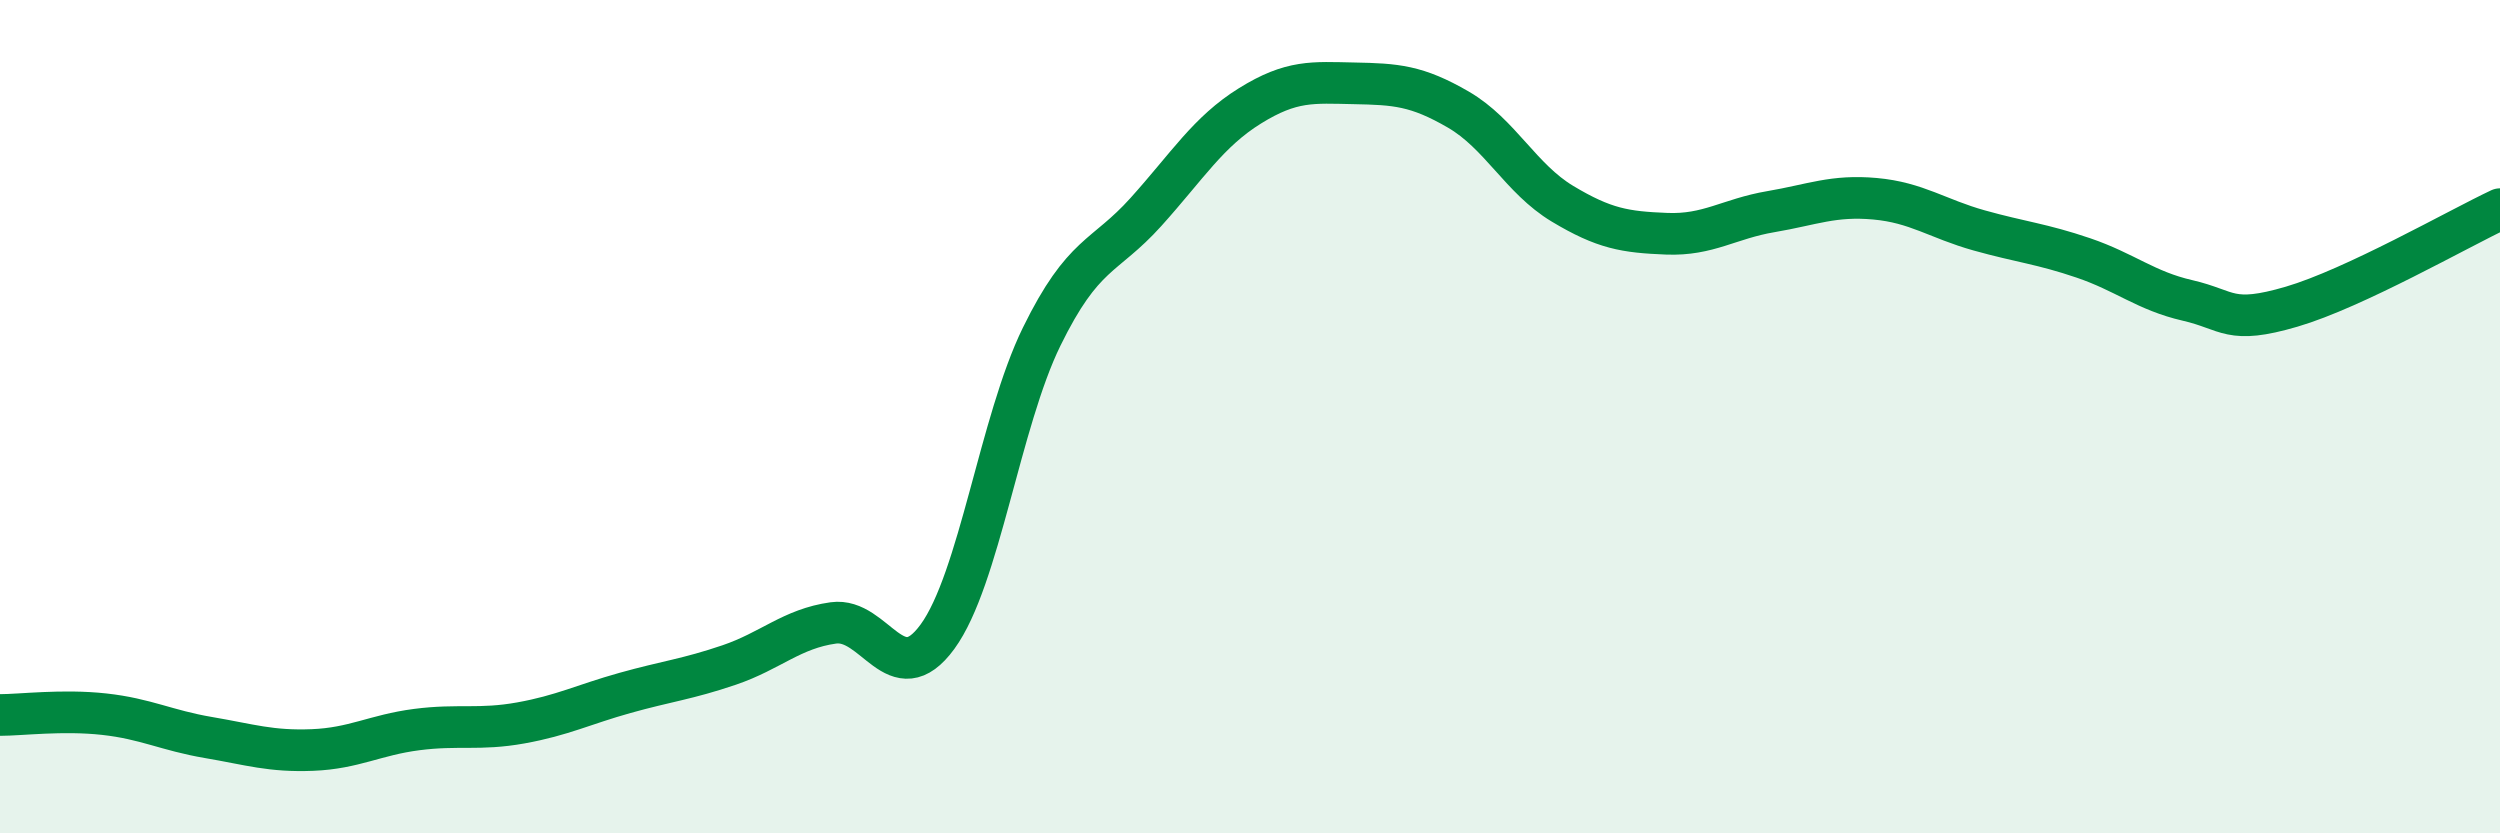 
    <svg width="60" height="20" viewBox="0 0 60 20" xmlns="http://www.w3.org/2000/svg">
      <path
        d="M 0,17.16 C 0.5,17.16 1.5,17.03 2.5,17.14 C 3.5,17.25 4,17.53 5,17.7 C 6,17.87 6.5,18.04 7.5,18 C 8.5,17.96 9,17.64 10,17.51 C 11,17.38 11.5,17.53 12.5,17.35 C 13.5,17.17 14,16.91 15,16.63 C 16,16.35 16.5,16.3 17.5,15.96 C 18.5,15.62 19,15.09 20,14.95 C 21,14.81 21.5,16.65 22.5,15.28 C 23.5,13.91 24,10.12 25,8.08 C 26,6.04 26.5,6.2 27.5,5.09 C 28.5,3.98 29,3.16 30,2.54 C 31,1.92 31.5,1.98 32.5,2 C 33.5,2.02 34,2.05 35,2.63 C 36,3.21 36.5,4.29 37.5,4.89 C 38.5,5.49 39,5.57 40,5.61 C 41,5.65 41.5,5.25 42.5,5.08 C 43.5,4.91 44,4.68 45,4.77 C 46,4.86 46.5,5.25 47.5,5.53 C 48.5,5.81 49,5.85 50,6.19 C 51,6.53 51.5,6.98 52.5,7.21 C 53.5,7.44 53.5,7.8 55,7.36 C 56.5,6.92 59,5.49 60,5.02L60 20L0 20Z"
        fill="#008740"
        opacity="0.1"
        stroke-linecap="round"
        stroke-linejoin="round"
      />
      <path
        d="M 0,17.16 C 0.5,17.16 1.5,17.03 2.5,17.14 C 3.5,17.25 4,17.53 5,17.7 C 6,17.87 6.5,18.04 7.5,18 C 8.5,17.96 9,17.64 10,17.51 C 11,17.38 11.5,17.53 12.5,17.35 C 13.5,17.17 14,16.91 15,16.63 C 16,16.35 16.5,16.3 17.5,15.96 C 18.5,15.62 19,15.09 20,14.95 C 21,14.81 21.5,16.65 22.5,15.28 C 23.5,13.91 24,10.12 25,8.08 C 26,6.04 26.5,6.2 27.5,5.09 C 28.5,3.98 29,3.16 30,2.54 C 31,1.92 31.5,1.98 32.5,2 C 33.5,2.02 34,2.05 35,2.63 C 36,3.21 36.5,4.29 37.5,4.89 C 38.5,5.49 39,5.57 40,5.61 C 41,5.65 41.5,5.25 42.5,5.08 C 43.5,4.91 44,4.68 45,4.77 C 46,4.86 46.5,5.25 47.5,5.53 C 48.5,5.81 49,5.85 50,6.19 C 51,6.53 51.5,6.98 52.5,7.21 C 53.5,7.44 53.5,7.8 55,7.36 C 56.5,6.92 59,5.49 60,5.02"
        stroke="#008740"
        stroke-width="1"
        fill="none"
        stroke-linecap="round"
        stroke-linejoin="round"
      />
    </svg>
  